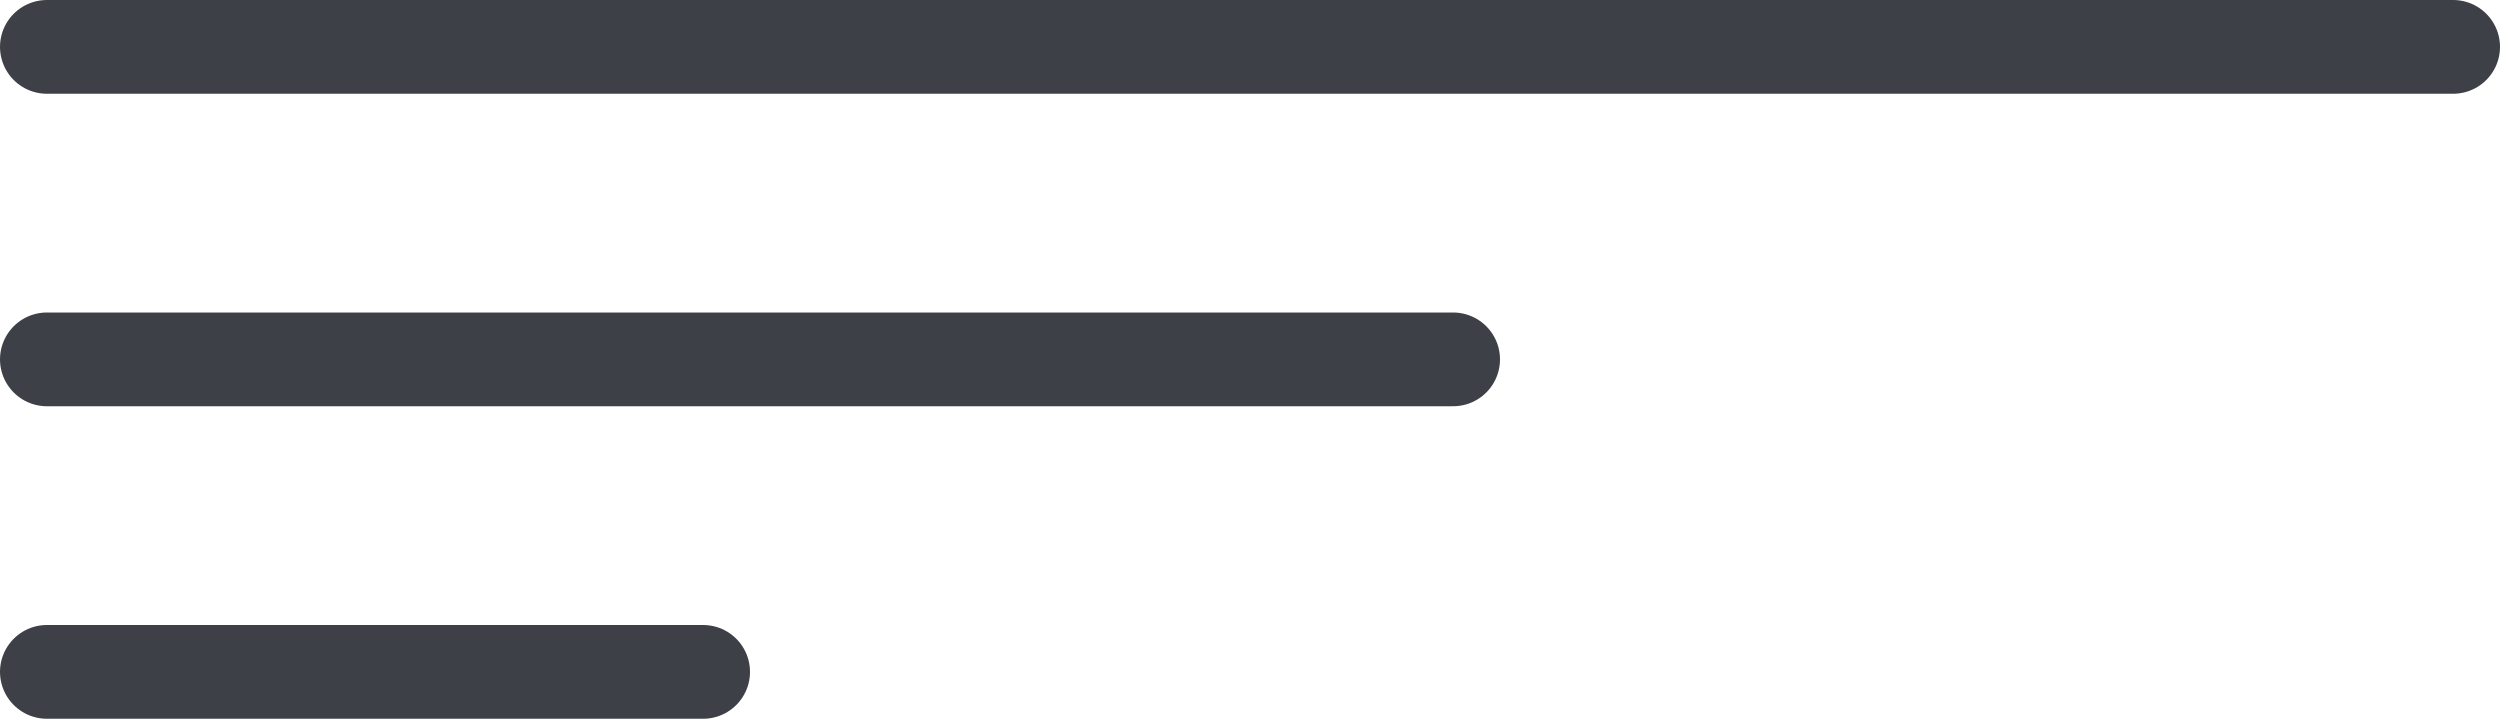 <svg width="80" height="23" viewBox="0 0 80 23" fill="none"
    xmlns="http://www.w3.org/2000/svg">
    <line x1="1.5" y1="1.5" x2="78.5" y2="1.5" stroke="#3E4047" stroke-width="3" stroke-linecap="round"></line>
    <line x1="1.5" y1="11.5" x2="46.5" y2="11.5" stroke="#3E4047" stroke-width="3" stroke-linecap="round"></line>
    <line x1="1.5" y1="21.5" x2="22.5" y2="21.5" stroke="#3E4047" stroke-width="3" stroke-linecap="round"></line>
</svg>